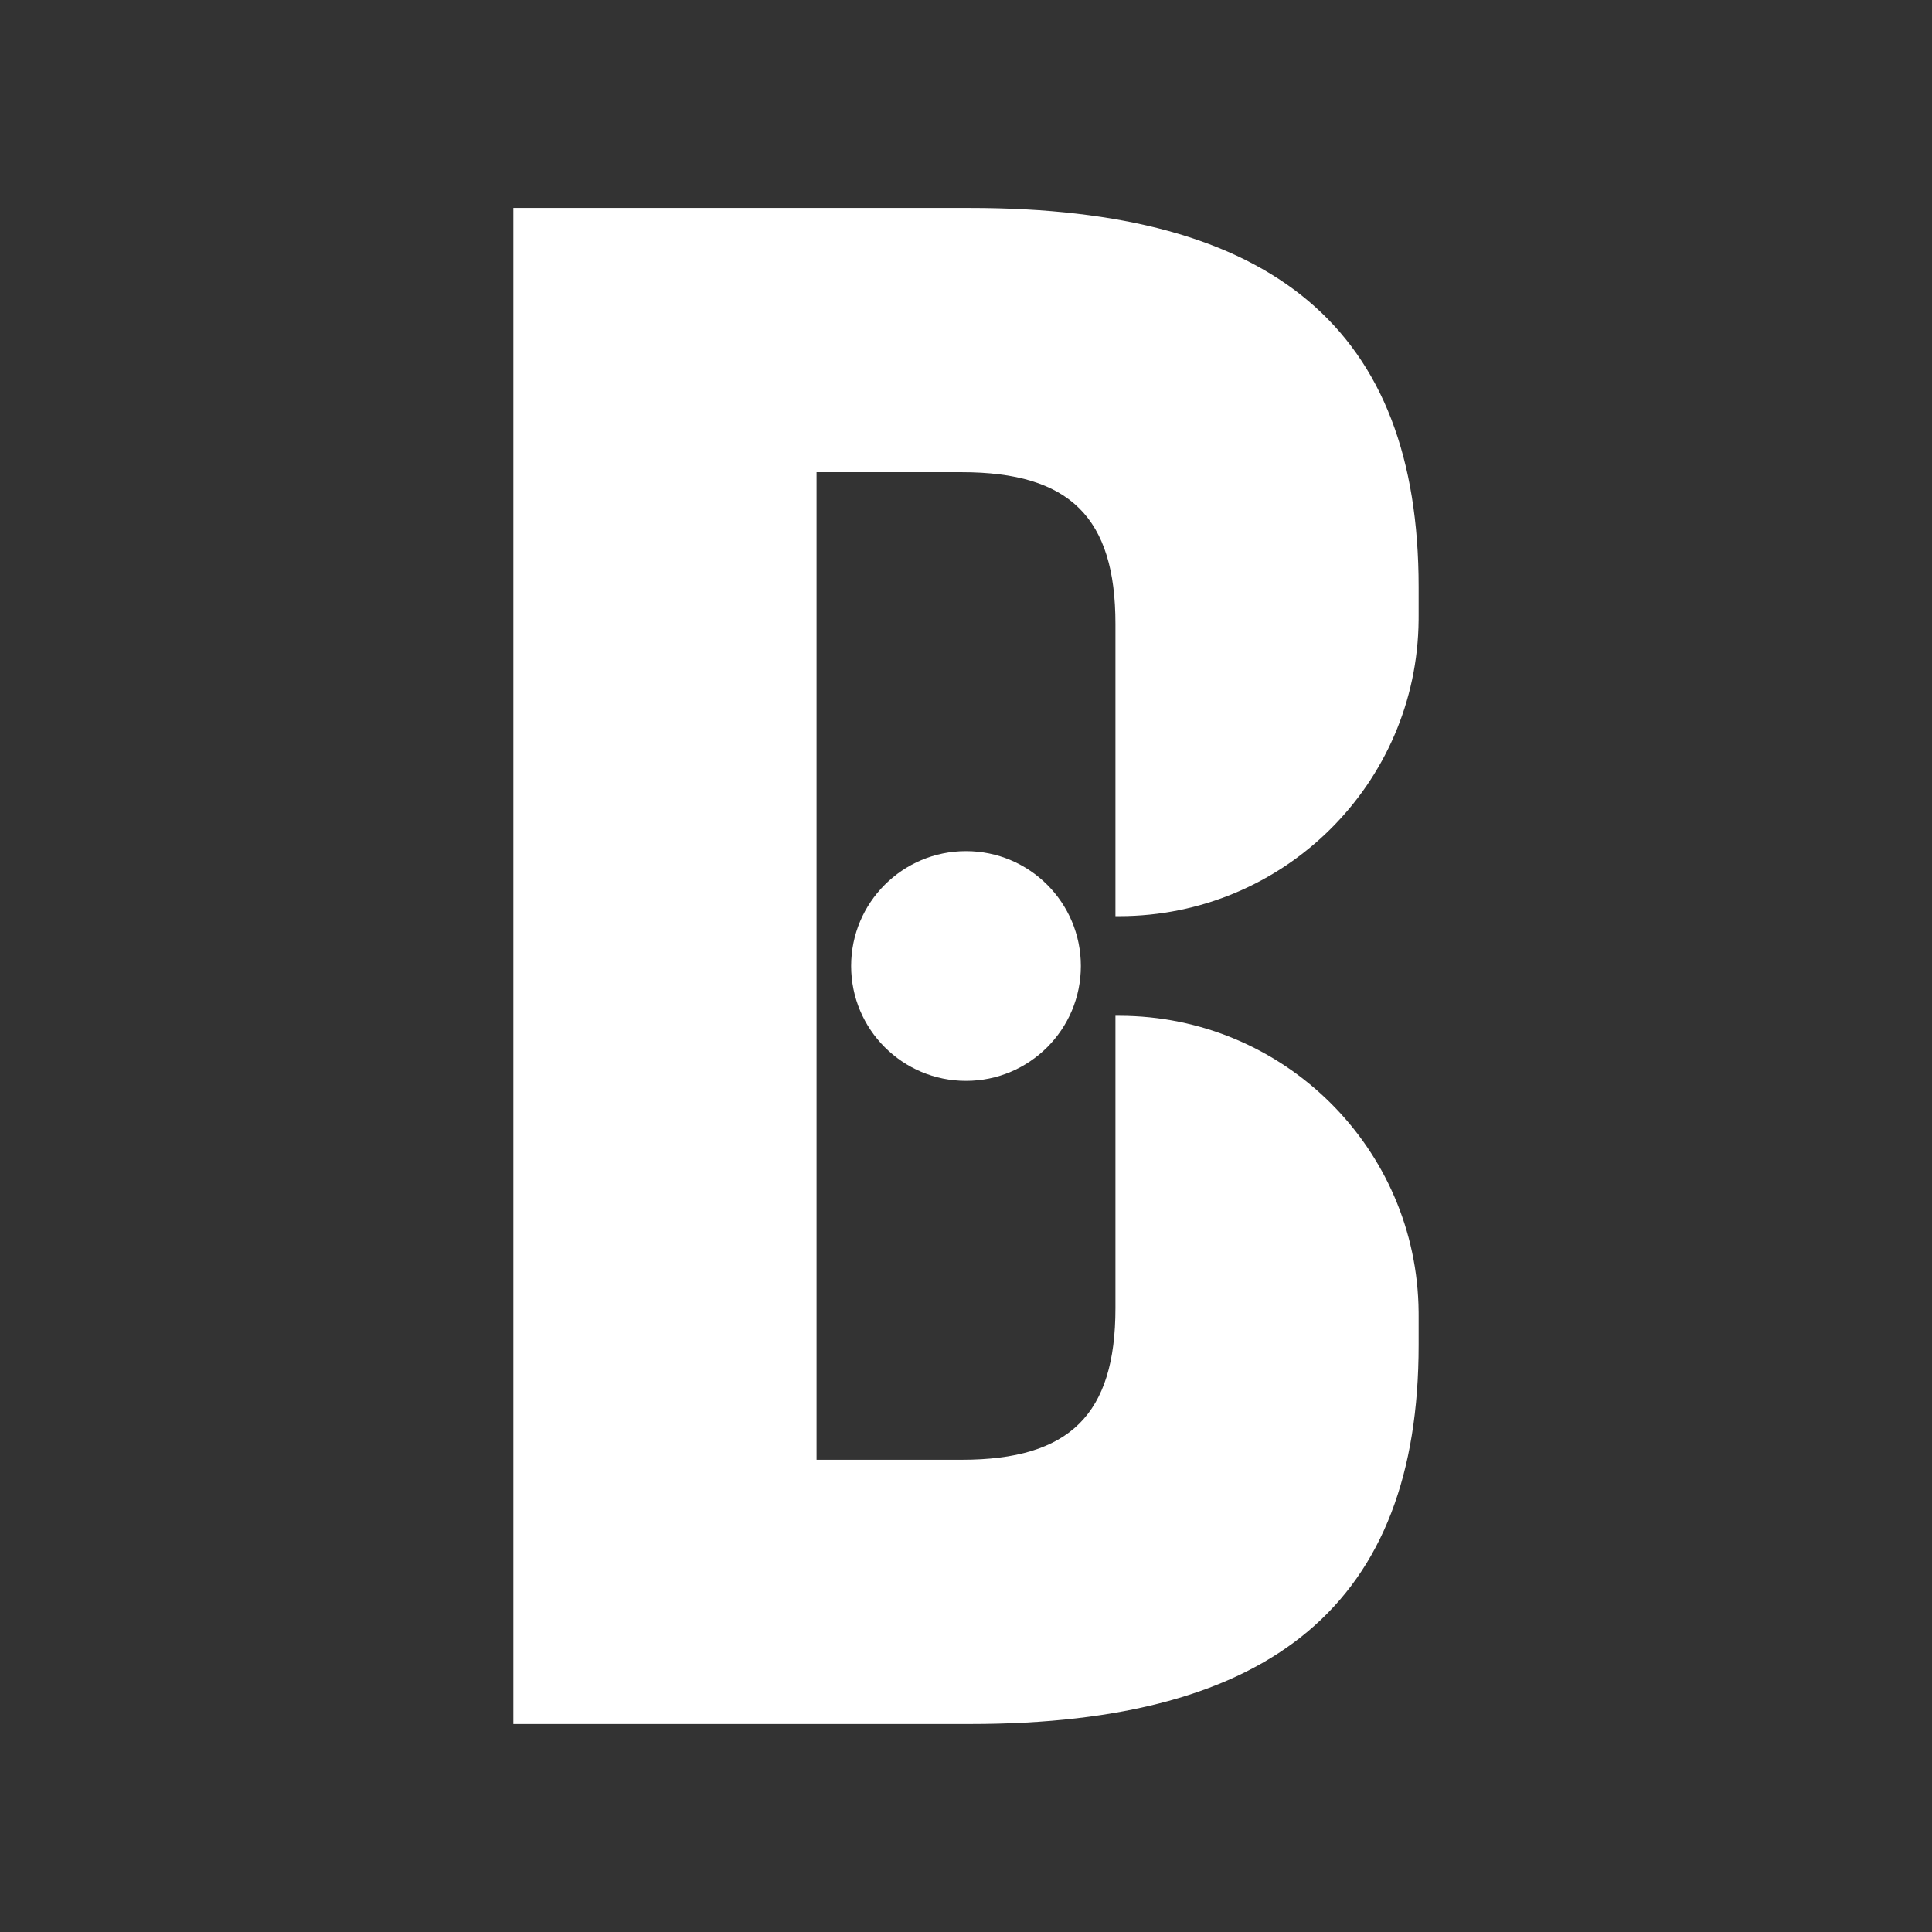<svg xmlns="http://www.w3.org/2000/svg" id="Layer_1" data-name="Layer 1" viewBox="0 0 1080 1080"><rect x="0" y="0" width="1080" height="1080" fill="#333333" stroke="none"/><defs><style>.cls-1{fill:#fff;stroke-width:0}</style></defs><path d="M623.54 512.15h2.08c91.79 0 166.66-73.9 167.4-165.68 0-.87.01-1.73.01-2.61v-15.74c0-144.07-81.12-211.87-250.61-211.87H286.97v847.48h255.45c169.5 0 250.61-67.8 250.61-211.87v-15.74c0-.87 0-1.74-.01-2.61-.75-91.78-75.62-165.68-167.4-165.68h-2.08v163.44c0 59.32-25.42 84.75-85.96 84.75h-81.12V263.96h81.12c60.53 0 85.96 25.42 85.96 84.75v163.44z" class="cls-1"/><circle cx="540" cy="540" r="64.21" class="cls-1"/></svg>